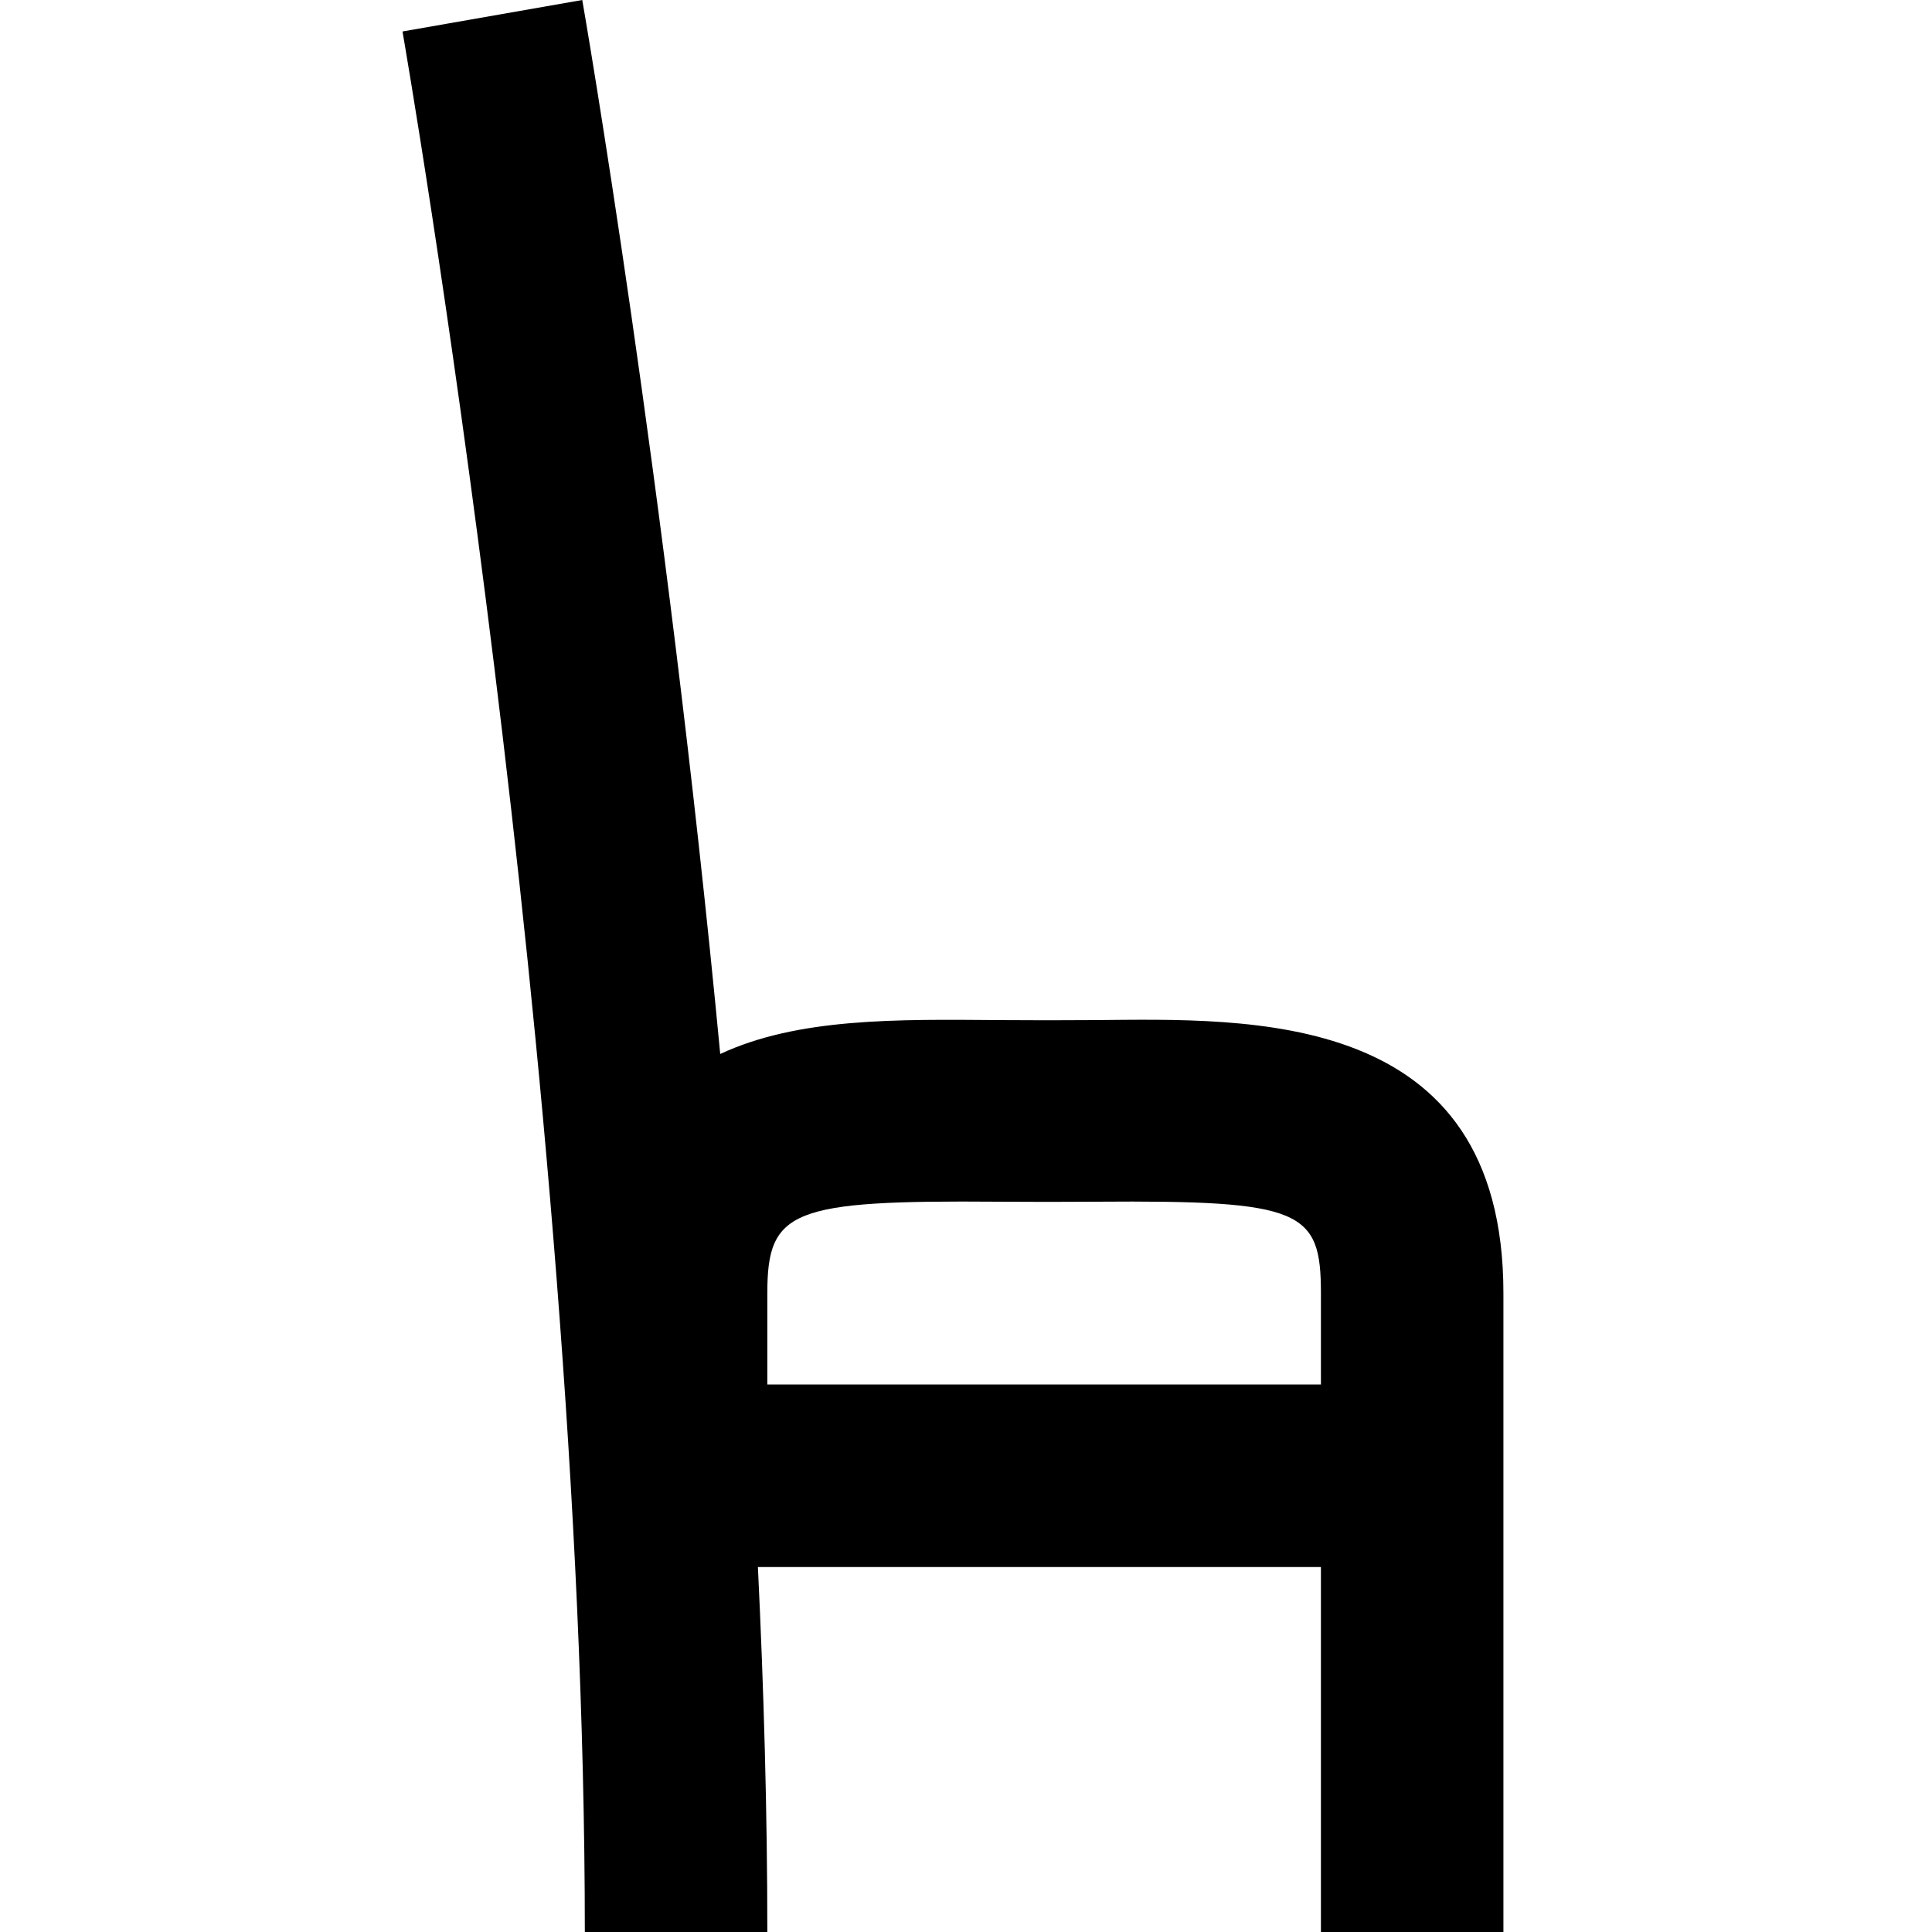 <svg width="24" height="24" viewBox="0 0 24 24" fill="none" xmlns="http://www.w3.org/2000/svg">
<path d="M7.265 24C7.265 13.457 5.023 0.52 5 0.391L7.233 0C7.249 0.088 8.271 5.984 8.947 13.093C9.912 12.643 11.138 12.662 12.418 12.672C12.806 12.675 13.213 12.675 13.599 12.672C15.505 12.657 18.676 12.521 18.676 16.065V24H16.409V19.466H9.415C9.489 20.996 9.532 22.52 9.532 24H7.265ZM9.532 17.199H16.409V16.065C16.409 15.035 16.177 14.909 13.617 14.928C13.219 14.931 12.8 14.931 12.4 14.928C9.831 14.908 9.532 15.031 9.532 16.065V17.199H9.532Z" fill="black"/>
</svg>
